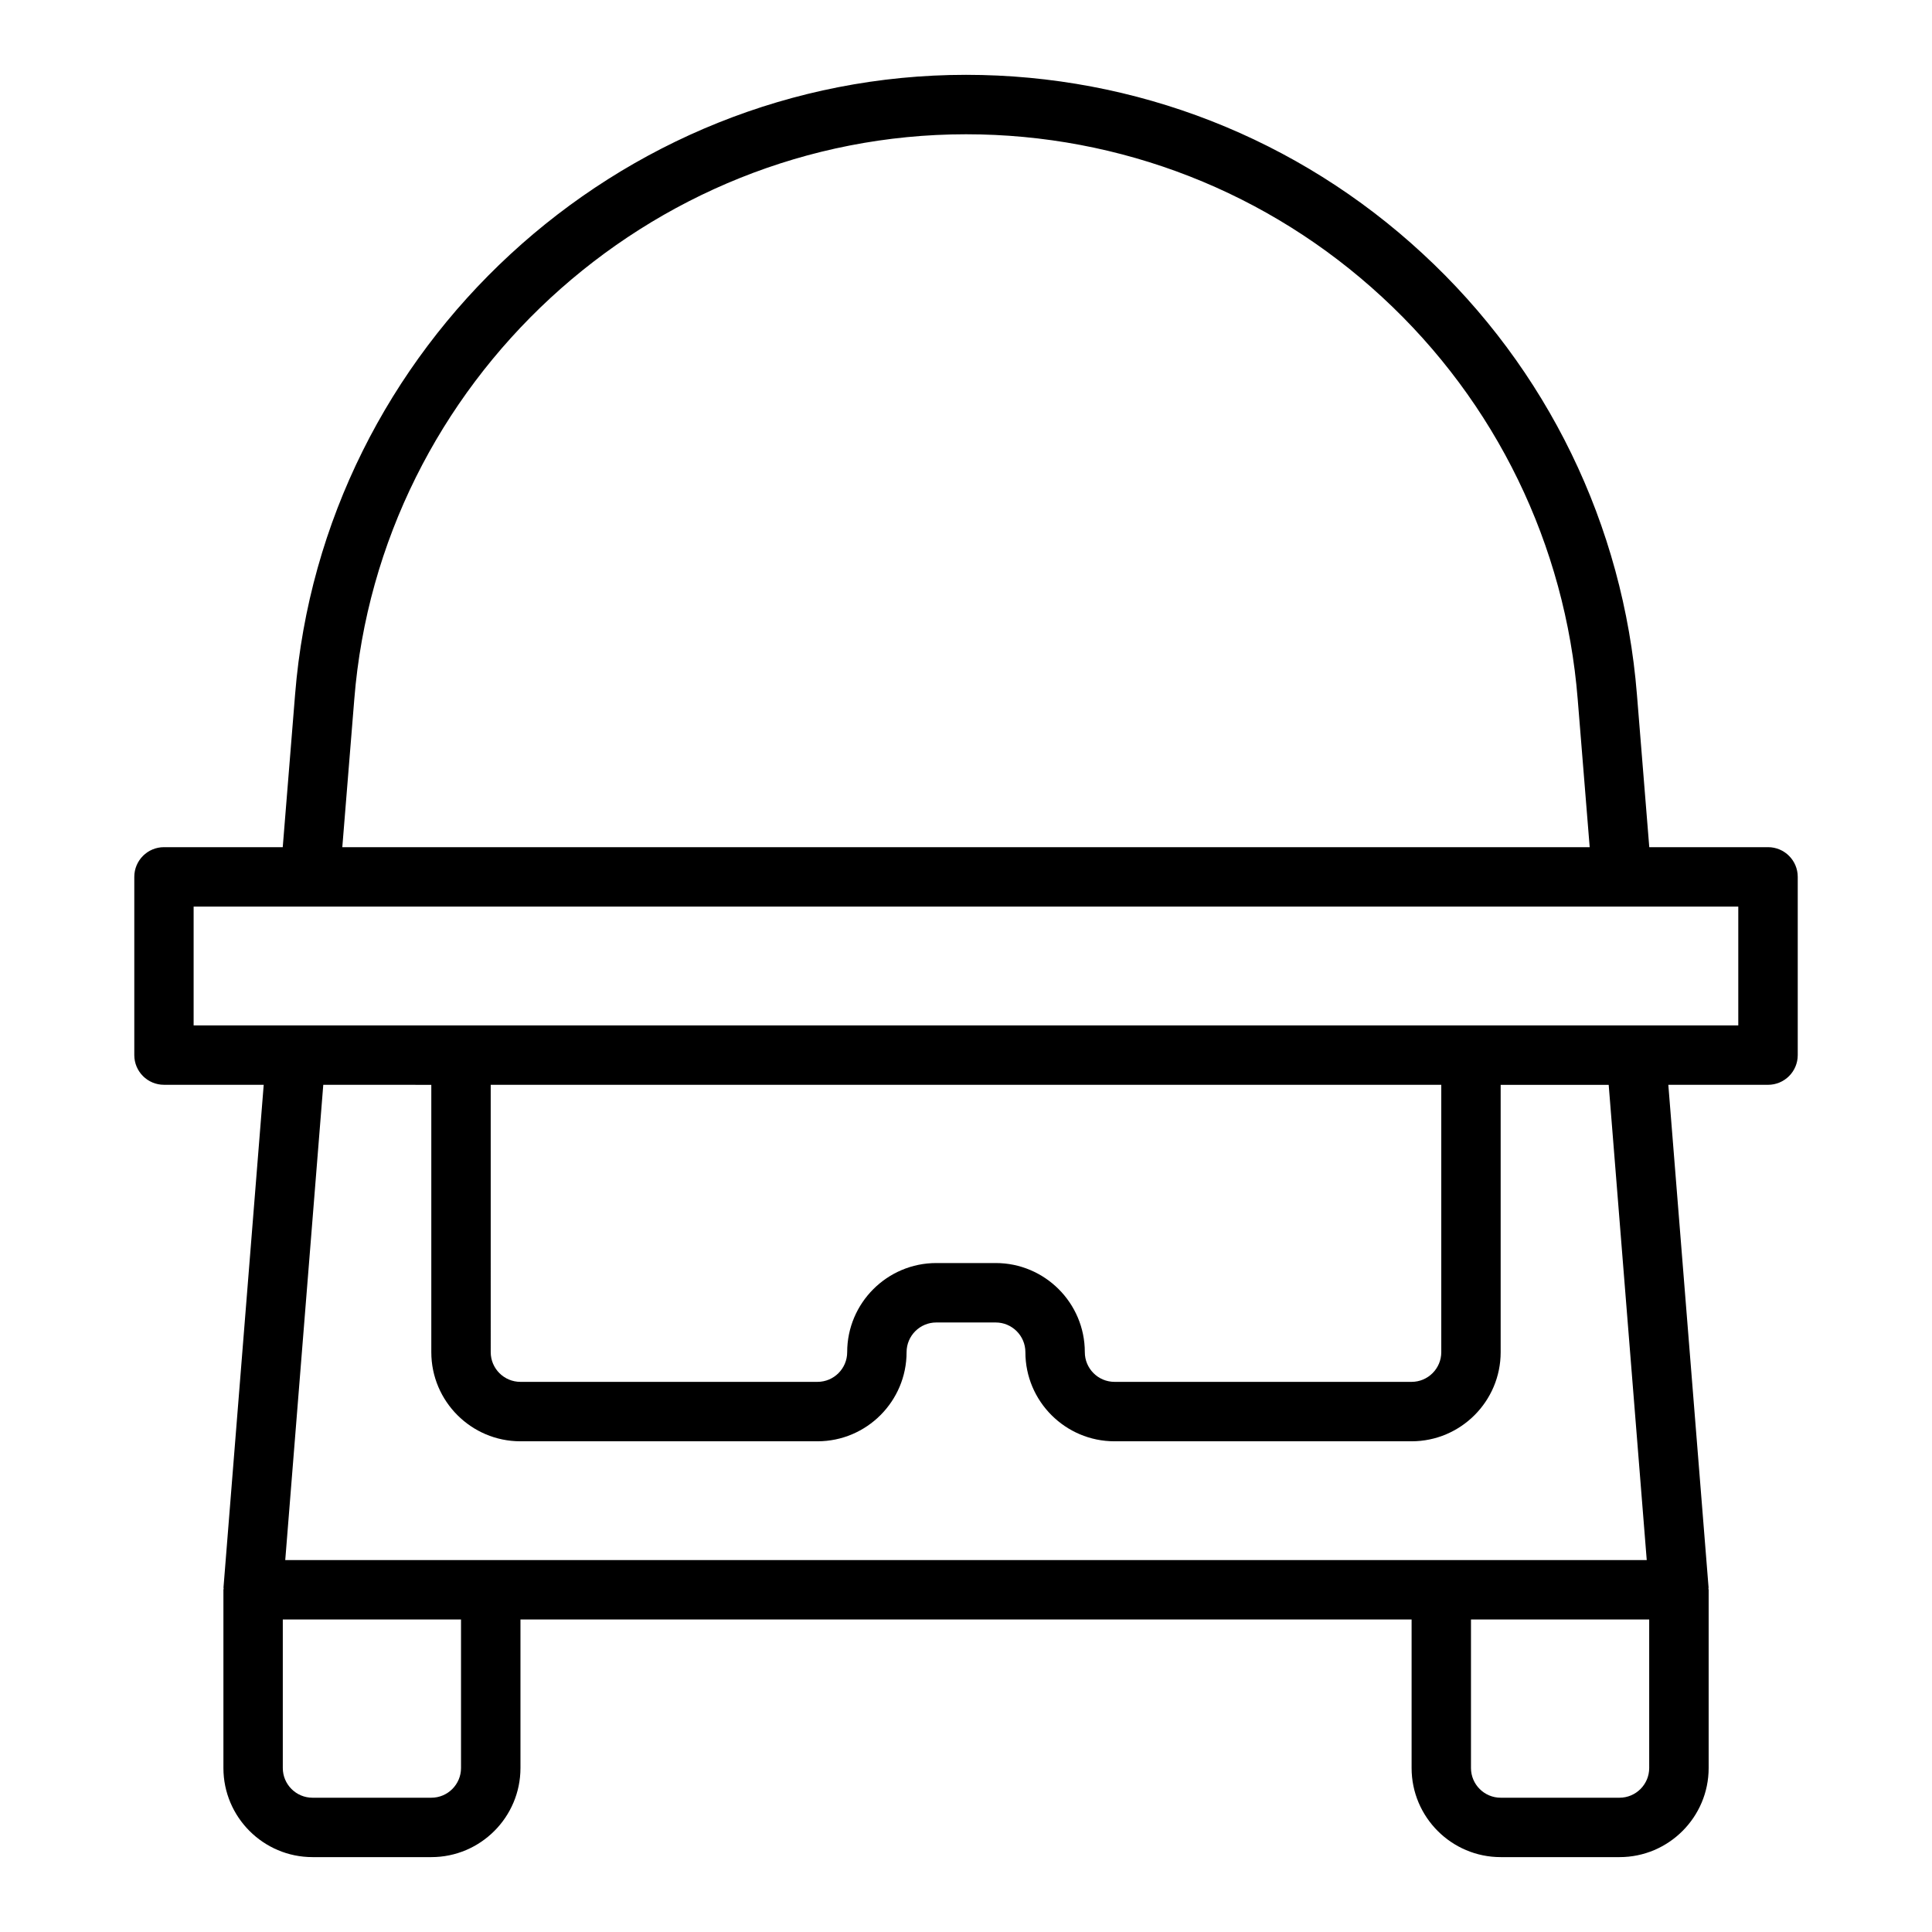 <?xml version="1.0" encoding="UTF-8"?>
<!-- Uploaded to: ICON Repo, www.iconrepo.com, Generator: ICON Repo Mixer Tools -->
<svg fill="#000000" width="800px" height="800px" version="1.1" viewBox="144 144 512 512" xmlns="http://www.w3.org/2000/svg">
 <path d="m612.54 368.51h-31.465l-3.273-40.461c-3.59-44.863-23.77-86.367-56.82-116.86-33.012-30.539-75.977-47.359-120.98-47.359-92.352 0-170.45 72.133-177.8 164.21l-3.273 40.469h-31.469c-4.352 0-7.871 3.523-7.871 7.871v47.23c0 4.348 3.519 7.871 7.871 7.871h26.426l-10.656 133.2c-0.008 0.105 0.043 0.207 0.039 0.312-0.004 0.113-0.062 0.203-0.062 0.316v47.23c0 13.023 10.594 23.617 23.617 23.617h31.488c13.023 0 23.617-10.594 23.617-23.617v-39.359h236.16v39.359c0 13.023 10.594 23.617 23.617 23.617h31.488c13.023 0 23.617-10.594 23.617-23.617v-47.23c0-0.109-0.059-0.203-0.062-0.312-0.004-0.105 0.047-0.207 0.039-0.312l-10.664-133.2h26.426c4.352 0 7.871-3.523 7.871-7.871v-47.23c0-4.352-3.519-7.875-7.871-7.875zm-374.65-39.207c6.703-83.957 77.914-149.72 162.11-149.72 41.027 0 80.203 15.332 110.31 43.176 30.137 27.805 48.531 65.645 51.797 106.55l3.176 39.199h-330.57zm28.285 283.24c0 4.34-3.527 7.871-7.871 7.871h-31.488c-4.344 0-7.871-3.531-7.871-7.871v-39.359h47.23zm314.88 0c0 4.34-3.527 7.871-7.871 7.871h-31.488c-4.344 0-7.871-3.531-7.871-7.871v-39.359h47.23zm-0.652-55.105h-360.81l10.078-125.95 28.629 0.004v70.848c0 13.023 10.594 23.617 23.617 23.617h78.719c13.023 0 23.617-10.594 23.617-23.617 0-4.34 3.527-7.871 7.871-7.871h15.742c4.344 0 7.871 3.531 7.871 7.871 0 13.023 10.594 23.617 23.617 23.617h78.719c13.023 0 23.617-10.594 23.617-23.617v-70.848h28.629zm-306.36-125.95h251.91v70.848c0 4.34-3.527 7.871-7.871 7.871h-78.723c-4.344 0-7.871-3.531-7.871-7.871 0-13.023-10.594-23.617-23.617-23.617h-15.742c-13.023 0-23.617 10.594-23.617 23.617 0 4.34-3.527 7.871-7.871 7.871h-78.723c-4.344 0-7.871-3.531-7.871-7.871zm330.62-15.746h-409.35v-31.488h409.35z"/>
</svg>